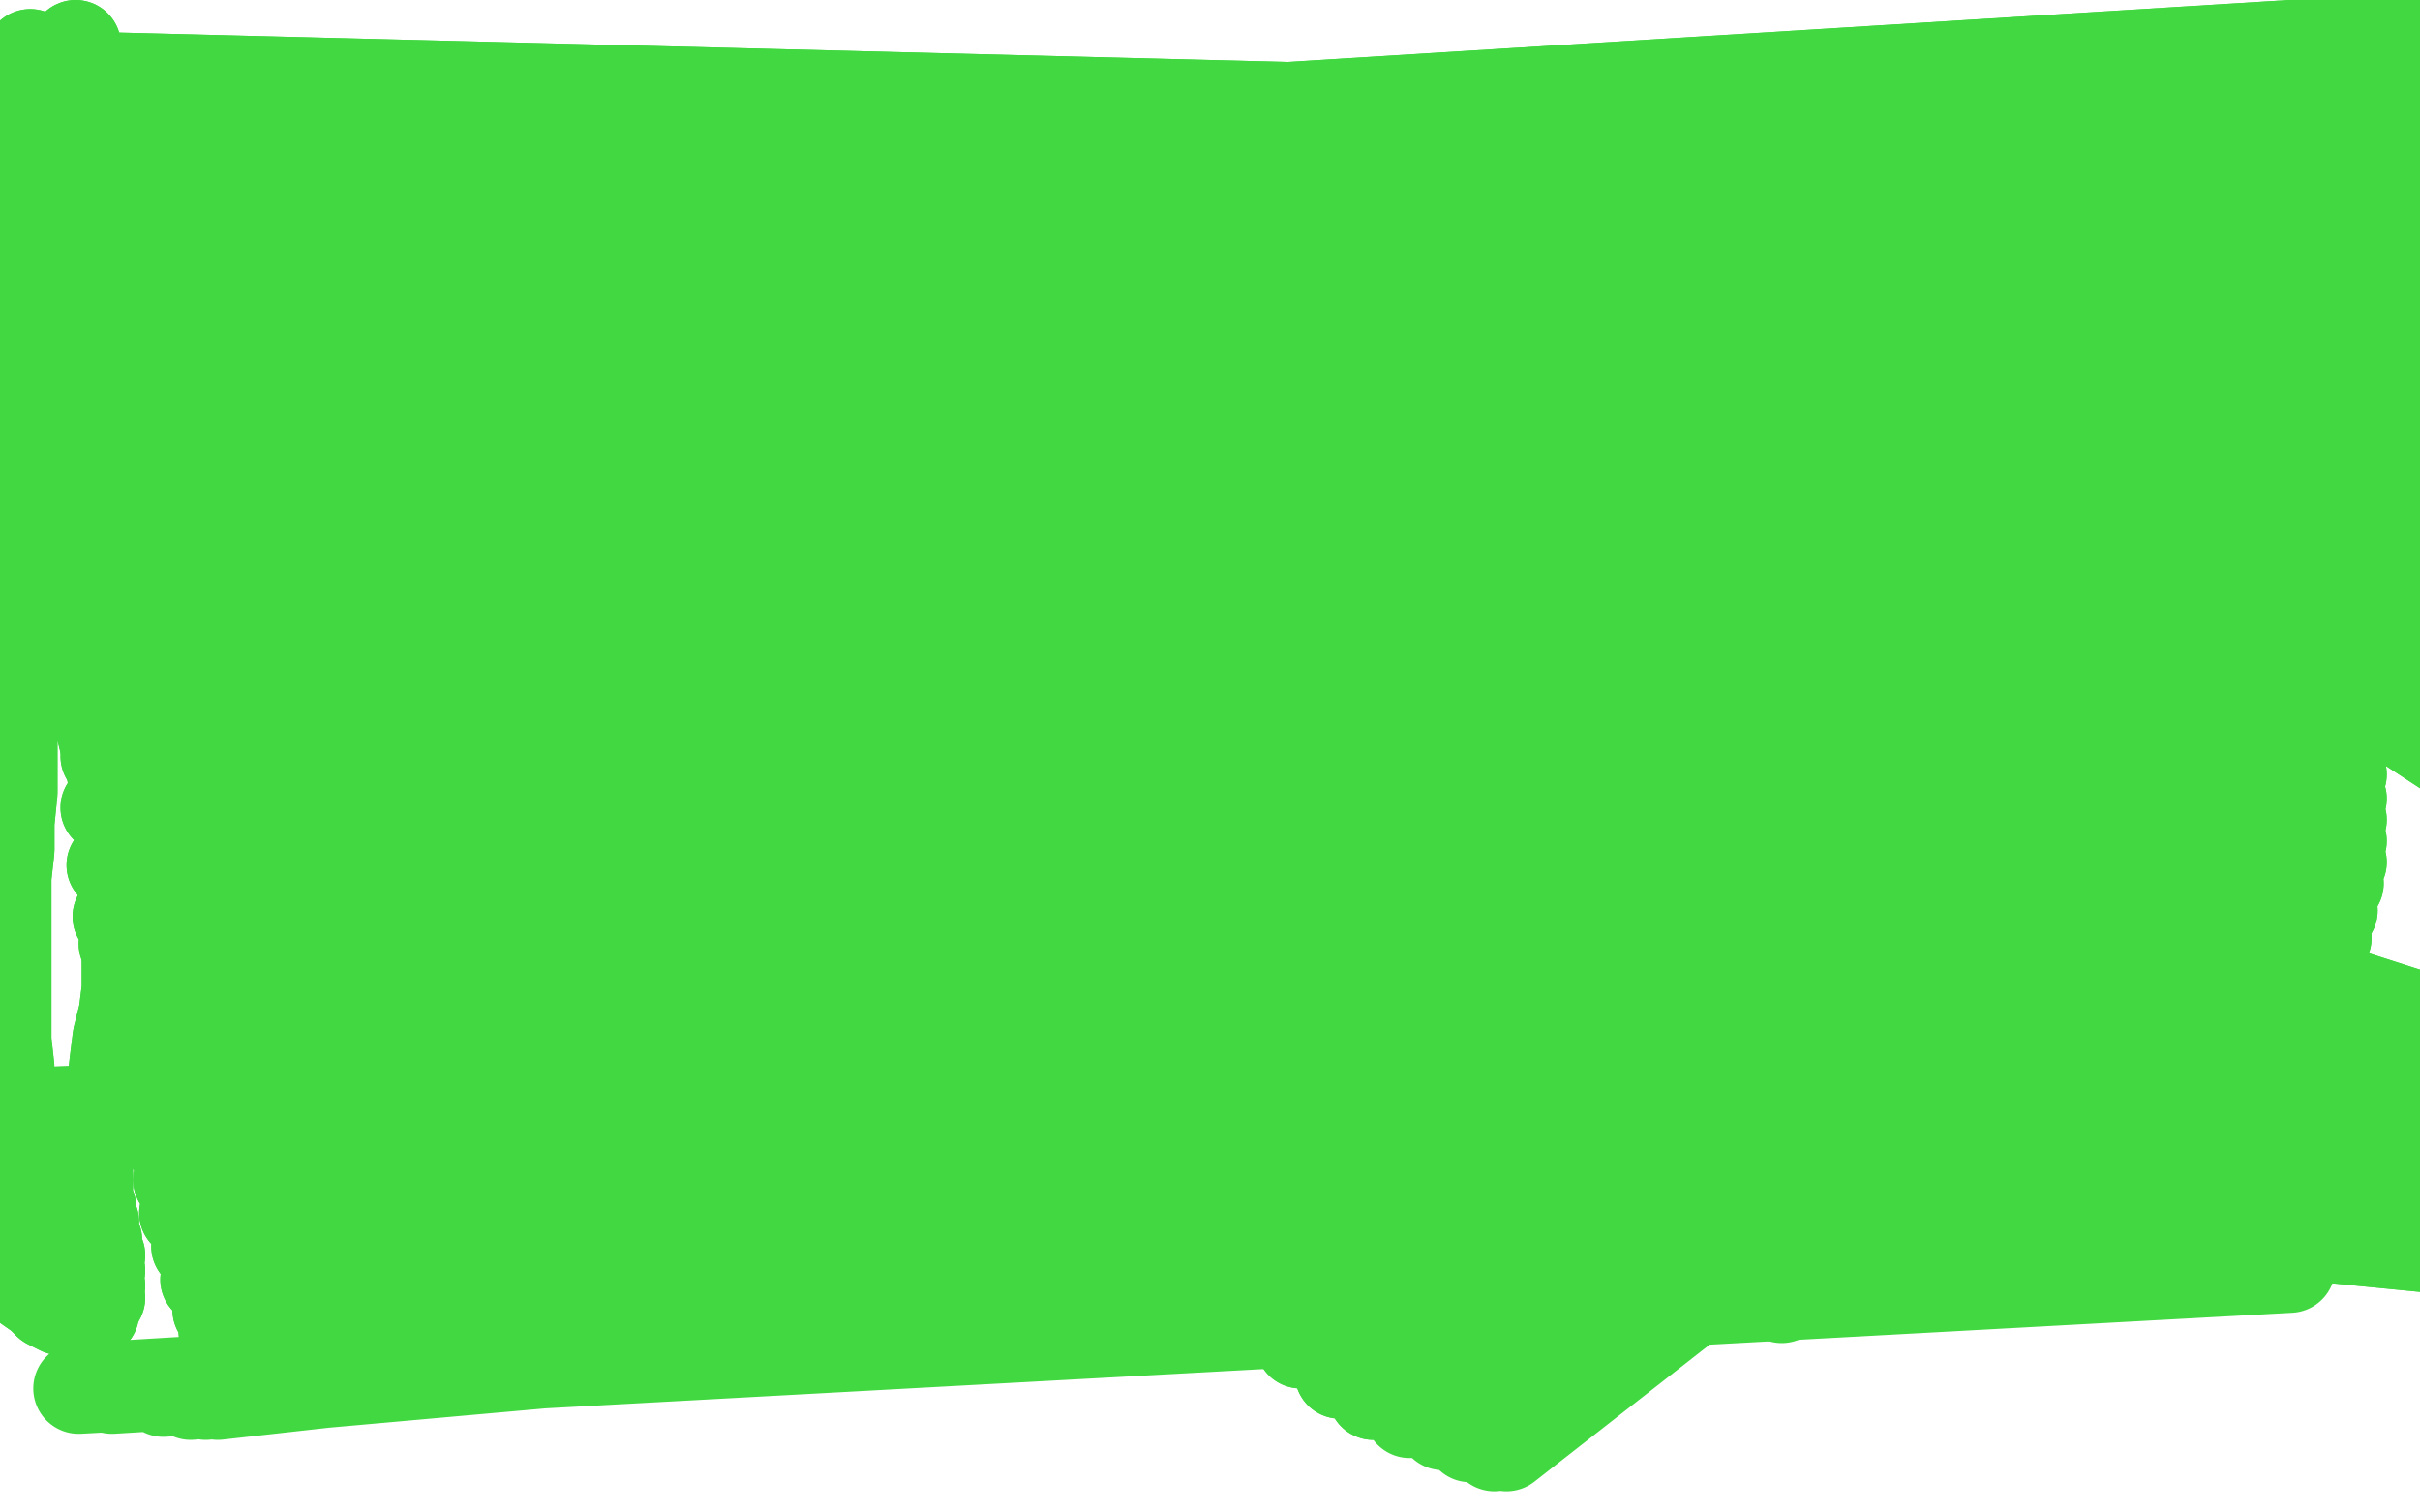 <?xml version="1.0" standalone="no"?>
<!DOCTYPE svg PUBLIC "-//W3C//DTD SVG 1.1//EN"
"http://www.w3.org/Graphics/SVG/1.1/DTD/svg11.dtd">

<svg width="800" height="500" version="1.1" xmlns="http://www.w3.org/2000/svg" xmlns:xlink="http://www.w3.org/1999/xlink" style="stroke-antialiasing: false"><desc>This SVG has been created on https://colorillo.com/</desc><rect x='0' y='0' width='800' height='500' style='fill: rgb(255,255,255); stroke-width:0' /><polyline points="174,198 177,205 177,205 311,74 311,74 183,214 183,214 316,85 316,85 191,226 191,226 325,99 325,99 234,276 234,276 366,155 366,155 256,299 388,180 271,314 404,195 289,328 422,211 307,341 441,225 324,353 460,240 342,366 478,254 360,380 495,269 376,394 512,284 390,407 527,298 404,420 540,312 417,433 553,324 430,444 566,336 443,454 577,345 454,461 590,353" style="fill: none; stroke: #41d841; stroke-width: 30; stroke-linejoin: round; stroke-linecap: round; stroke-antialiasing: false; stroke-antialias: 0; opacity: 1.0"/>
<polyline points="174,198 177,205 177,205 311,74 311,74 183,214 183,214 316,85 316,85 191,226 191,226 325,99 325,99 234,276 234,276 366,155 256,299 388,180 271,314 404,195 289,328 422,211 307,341 441,225 324,353 460,240 342,366 478,254 360,380 495,269 376,394 512,284 390,407 527,298 404,420 540,312 417,433 553,324 430,444 566,336 443,454 577,345 454,461 590,353 466,467 601,360 477,471 611,366 486,475 620,370 494,478 627,373 498,478 631,374" style="fill: none; stroke: #41d841; stroke-width: 30; stroke-linejoin: round; stroke-linecap: round; stroke-antialiasing: false; stroke-antialias: 0; opacity: 1.0"/>
<polyline points="182,190 182,191 182,191 288,61 288,61 185,194 185,194 290,64 290,64 191,201 191,201 294,72 294,72 201,211 201,211 302,83 302,83 212,225 212,225 312,96 312,96 226,238 226,238 324,109 324,109 240,251 240,251 339,124 339,124 256,265 356,138 272,280 373,153 288,295 389,168 304,310 406,183 319,325 421,198 333,341 436,214 349,357 452,230" style="fill: none; stroke: #41d841; stroke-width: 30; stroke-linejoin: round; stroke-linecap: round; stroke-antialiasing: false; stroke-antialias: 0; opacity: 1.0"/>
<polyline points="182,190 182,191 182,191 288,61 288,61 185,194 185,194 290,64 290,64 191,201 191,201 294,72 294,72 201,211 201,211 302,83 302,83 212,225 212,225 312,96 312,96 226,238 226,238 324,109 324,109 240,251 240,251 339,124 256,265 356,138 272,280 373,153 288,295 389,168 304,310 406,183 319,325 421,198 333,341 436,214 349,357 452,230 366,373 469,244 384,386 486,258 402,400 504,271 412,407 514,278" style="fill: none; stroke: #41d841; stroke-width: 30; stroke-linejoin: round; stroke-linecap: round; stroke-antialiasing: false; stroke-antialias: 0; opacity: 1.0"/>
<polyline points="378,226 393,238 393,238 340,340 340,340 417,258 417,258 361,351 361,351 450,281 450,281 394,369 394,369 486,305 486,305 432,391 432,391 520,331 520,331 470,415 470,415 538,344 538,344 489,428 489,428" style="fill: none; stroke: #41d841; stroke-width: 30; stroke-linejoin: round; stroke-linecap: round; stroke-antialiasing: false; stroke-antialias: 0; opacity: 1.0"/>
<polyline points="453,284 456,281 456,281 463,271 463,271 476,254 476,254 493,236 493,236 515,214 515,214 541,191 541,191 572,168 572,168" style="fill: none; stroke: #41d841; stroke-width: 30; stroke-linejoin: round; stroke-linecap: round; stroke-antialiasing: false; stroke-antialias: 0; opacity: 1.0"/>
<polyline points="453,284 456,281 456,281 463,271 463,271 476,254 476,254 493,236 493,236 515,214 515,214 541,191 541,191 572,168 609,144 646,124 681,107 715,94 745,86 774,81 788,79" style="fill: none; stroke: #41d841; stroke-width: 30; stroke-linejoin: round; stroke-linecap: round; stroke-antialiasing: false; stroke-antialias: 0; opacity: 1.0"/>
<polyline points="575,215 576,219 576,219 581,236 581,236 584,268 584,268 585,318 585,318 586,388 586,388 589,429 589,429" style="fill: none; stroke: #41d841; stroke-width: 30; stroke-linejoin: round; stroke-linecap: round; stroke-antialiasing: false; stroke-antialias: 0; opacity: 1.0"/>
<polyline points="10,18 10,18 10,18 10,19 10,19 9,20 9,20 9,22 9,22 9,23 9,25 804,45 9,29 804,45 10,33 804,45 11,38 804,45 12,42 804,46 12,46 804,47 13,49 804,48 13,51 804,49 13,55 804,51 14,59 802,54 1048,-3 14,61 802,56 1047,-3 15,64 801,59 1045,-3 15,68 801,61 1043,-2 16,70 800,63 1042,-2 16,72 799,64 1041,-2 17,75 799,66 1039,-2 17,77 798,68 1038,-2 18,80 797,70 1037,-1 18,83 797,72 1035,0 1108,436 18,85 795,74 1033,3 1108,435 19,86 795,76 1032,4 1108,435 18,90 793,82 1108,433 19,94 790,88 1108,432 20,98 788,94 1108,431 20,101 786,100 1107,431 20,104 784,106 1106,431 21,108 782,111 1105,430 22,113 780,115 1105,430 22,117 778,120 1104,430 23,122 777,127 1104,430 23,128 776,136 1104,431 24,135 776,146 1103,431 24,145 776,154 1103,431 24,156 776,161 1103,431 26,167 776,166 1103,431 27,176 775,171 1103,431 28,187 775,174 1103,431 29,198 774,177 1103,431 31,209 774,180 1103,431 33,221 774,185 1103,432 34,234 774,192 1103,433 35,250 774,200 1102,435 35,267 774,208 1102,437 37,286 774,215 1103,439 39,303 773,222 1104,441 41,312 773,225 1105,442 47,338 773,234 51,353 773,241 54,367 774,248 57,379 774,256 59,390 774,264 61,401 774,271 65,412 774,278 68,423 774,285 72,433 773,292 74,440 771,301 76,446 769,310 78,450 766,320 78,452 764,332 78,452 759,360 78,453 757,364 78,454 756,366 77,455 756,368 77,456 756,370 77,457 757,372 76,459 758,375" style="fill: none; stroke: #41d841; stroke-width: 30; stroke-linejoin: round; stroke-linecap: round; stroke-antialiasing: false; stroke-antialias: 0; opacity: 1.0"/>
<polyline points="10,18 10,18 10,18 10,19 10,19 9,20 9,20 9,22 9,23 9,25 804,45 9,29 804,45 10,33 804,45 11,38 804,45 12,42 804,46 12,46 804,47 13,49 804,48 13,51 804,49 13,55 804,51 14,59 802,54 1048,-3 14,61 802,56 1047,-3 15,64 801,59 1045,-3 15,68 801,61 1043,-2 16,70 800,63 1042,-2 16,72 799,64 1041,-2 17,75 799,66 1039,-2 17,77 798,68 1038,-2 18,80 797,70 1037,-1 18,83 797,72 1035,0 1108,436 18,85 795,74 1033,3 1108,435 19,86 795,76 1032,4 1108,435 18,90 793,82 1108,433 19,94 790,88 1108,432 20,98 788,94 1108,431 20,101 786,100 1107,431 20,104 784,106 1106,431 21,108 782,111 1105,430 22,113 780,115 1105,430 22,117 778,120 1104,430 23,122 777,127 1104,430 23,128 776,136 1104,431 24,135 776,146 1103,431 24,145 776,154 1103,431 24,156 776,161 1103,431 26,167 776,166 1103,431 27,176 775,171 1103,431 28,187 775,174 1103,431 29,198 774,177 1103,431 31,209 774,180 1103,431 33,221 774,185 1103,432 34,234 774,192 1103,433 35,250 774,200 1102,435 35,267 774,208 1102,437 37,286 774,215 1103,439 39,303 773,222 1104,441 41,312 773,225 1105,442 47,338 773,234 51,353 773,241 54,367 774,248 57,379 774,256 59,390 774,264 61,401 774,271 65,412 774,278 68,423 774,285 72,433 773,292 74,440 771,301 76,446 769,310 78,450 766,320 78,452 764,332 78,452 759,360 78,453 757,364 78,454 756,366 77,455 756,368 77,456 756,370 77,457 757,372 76,459 758,375 74,460 758,379 72,461 758,384 68,461 758,390 63,461 757,399 54,460 757,407 37,459 757,415 26,459 757,419" style="fill: none; stroke: #41d841; stroke-width: 30; stroke-linejoin: round; stroke-linecap: round; stroke-antialiasing: false; stroke-antialias: 0; opacity: 1.0"/>
<polyline points="25,15 24,16 24,16 -41,375 -41,375 23,19 23,19 -41,375 -41,375 21,23 21,23 -41,375 -41,375 18,28 18,28 -41,375 -41,375 16,34 16,34 -40,375 -40,375 14,40 14,40 -41,375 -41,375 13,46 13,46 -41,375 -41,375 11,52 -40,375 9,60 -40,375 7,68 -40,375 6,77 -40,374 6,85 -40,374 6,93 -40,374 7,97 -40,374 7,109 8,117 9,124 9,131 10,139 11,148 13,156 13,163 14,169 16,175 18,182 20,188 21,195 23,204 26,213 28,223 31,232 33,239 35,247 37,255 38,262 39,271 40,280 40,288 41,297 42,305 42,312 42,320 42,327 41,335 39,343 38,351 37,360 35,367 -50,370 33,373 -50,370 31,377 -50,370 30,381 -50,370 29,385 -50,370 29,386 -50,370 29,388 -50,370 29,390 -50,370 29,392 -50,370 29,396 -50,370 30,399 -50,371 31,404 -50,372 32,410 -50,373 33,415 -50,374 33,420 -50,375 33,425 -50,377 33,429 -50,379 32,431 -50,380 31,434 -50,381 30,435 -50,382 29,436 -50,382 27,436 -50,383 26,435 -50,384 20,433 16,431 14,429 12,427 -50,379 11,424 -50,374 11,422 -50,369 11,420 -50,366 10,415 9,412 8,409 8,407 7,405 8,403 9,399 9,395 9,391 9,386 7,379 5,371 3,362 3,353 2,344 2,334 2,323 2,312 2,301 2,290 3,281 3,272 4,262 4,253 4,242 3,229 1,216 -2,205" style="fill: none; stroke: #41d841; stroke-width: 30; stroke-linejoin: round; stroke-linecap: round; stroke-antialiasing: false; stroke-antialias: 0; opacity: 1.0"/>
<polyline points="25,15 24,16 24,16 -41,375 -41,375 23,19 23,19 -41,375 -41,375 21,23 21,23 -41,375 -41,375 18,28 18,28 -41,375 -41,375 16,34 16,34 -40,375 -40,375 14,40 14,40 -41,375 -41,375 13,46 13,46 -41,375 11,52 -40,375 9,60 -40,375 7,68 -40,375 6,77 -40,374 6,85 -40,374 6,93 -40,374 7,97 -40,374 7,109 8,117 9,124 9,131 10,139 11,148 13,156 13,163 14,169 16,175 18,182 20,188 21,195 23,204 26,213 28,223 31,232 33,239 35,247 37,255 38,262 39,271 40,280 40,288 41,297 42,305 42,312 42,320 42,327 41,335 39,343 38,351 37,360 35,367 -50,370 33,373 -50,370 31,377 -50,370 30,381 -50,370 29,385 -50,370 29,386 -50,370 29,388 -50,370 29,390 -50,370 29,392 -50,370 29,396 -50,370 30,399 -50,371 31,404 -50,372 32,410 -50,373 33,415 -50,374 33,420 -50,375 33,425 -50,377 33,429 -50,379 32,431 -50,380 31,434 -50,381 30,435 -50,382 29,436 -50,382 27,436 -50,383 26,435 -50,384 20,433 16,431 14,429 12,427 -50,379 11,424 -50,374 11,422 -50,369 11,420 -50,366 10,415 9,412 8,409 8,407 7,405 8,403 9,399 9,395 9,391 9,386 7,379 5,371 3,362 3,353 2,344 2,334 2,323 2,312 2,301 2,290 3,281 3,272 4,262 4,253 4,242 3,229 1,216 -2,205 -6,196 -10,189 -13,182 -16,176 -17,171" style="fill: none; stroke: #41d841; stroke-width: 30; stroke-linejoin: round; stroke-linecap: round; stroke-antialiasing: false; stroke-antialias: 0; opacity: 1.0"/>
</svg>
